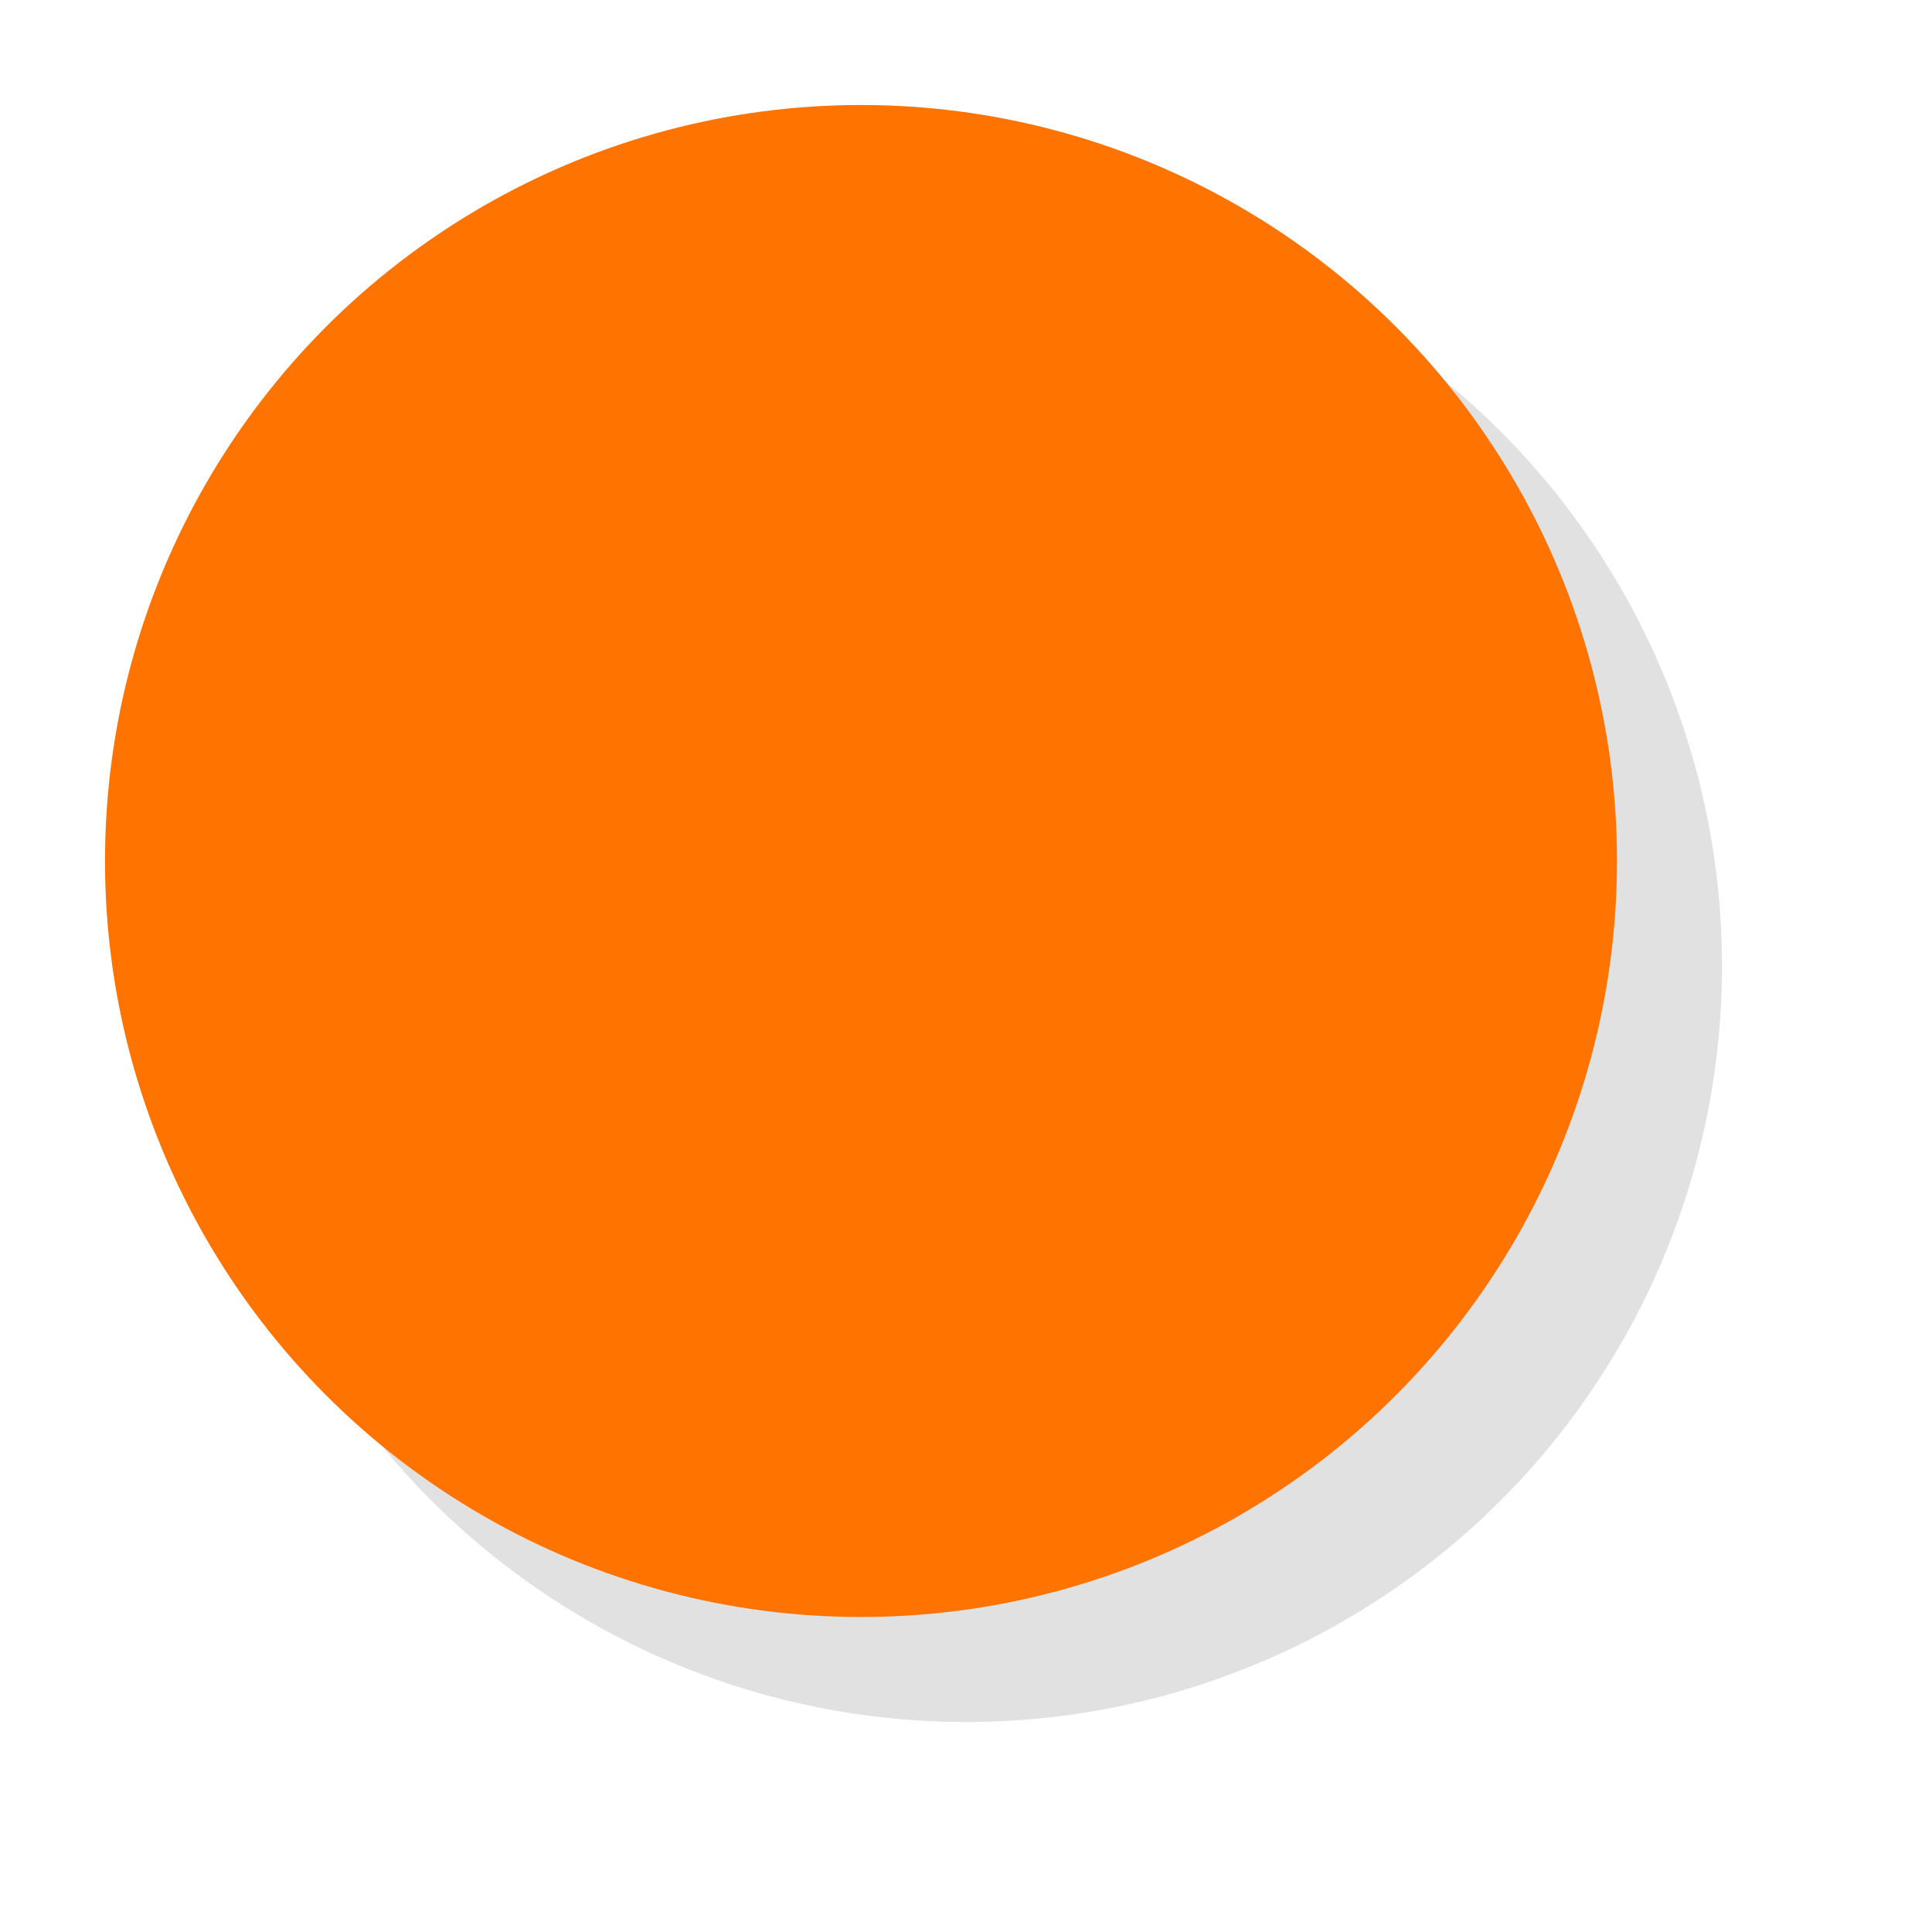 <?xml version="1.0" encoding="UTF-8" standalone="no"?><svg xmlns="http://www.w3.org/2000/svg" xmlns:xlink="http://www.w3.org/1999/xlink" fill="none" height="92" preserveAspectRatio="xMidYMid meet" style="fill: none" version="1" viewBox="0.0 0.0 92.0 92.0" width="92" zoomAndPan="magnify"><g filter="url(#filter0_f)" id="change1_1" opacity="0.12"><circle cx="46" cy="46" fill="#000000" r="36"/></g><g id="change2_1"><circle cx="41" cy="41" fill="#ff7300" r="36"/></g><defs><filter color-interpolation-filters="sRGB" filterUnits="userSpaceOnUse" height="92" id="filter0_f" width="92" x="0" xlink:actuate="onLoad" xlink:show="other" xlink:type="simple" y="0"><feFlood flood-opacity="0" result="BackgroundImageFix"/><feBlend in="SourceGraphic" in2="BackgroundImageFix" result="shape"/><feGaussianBlur result="effect1_foregroundBlur" stdDeviation="5"/></filter></defs></svg>